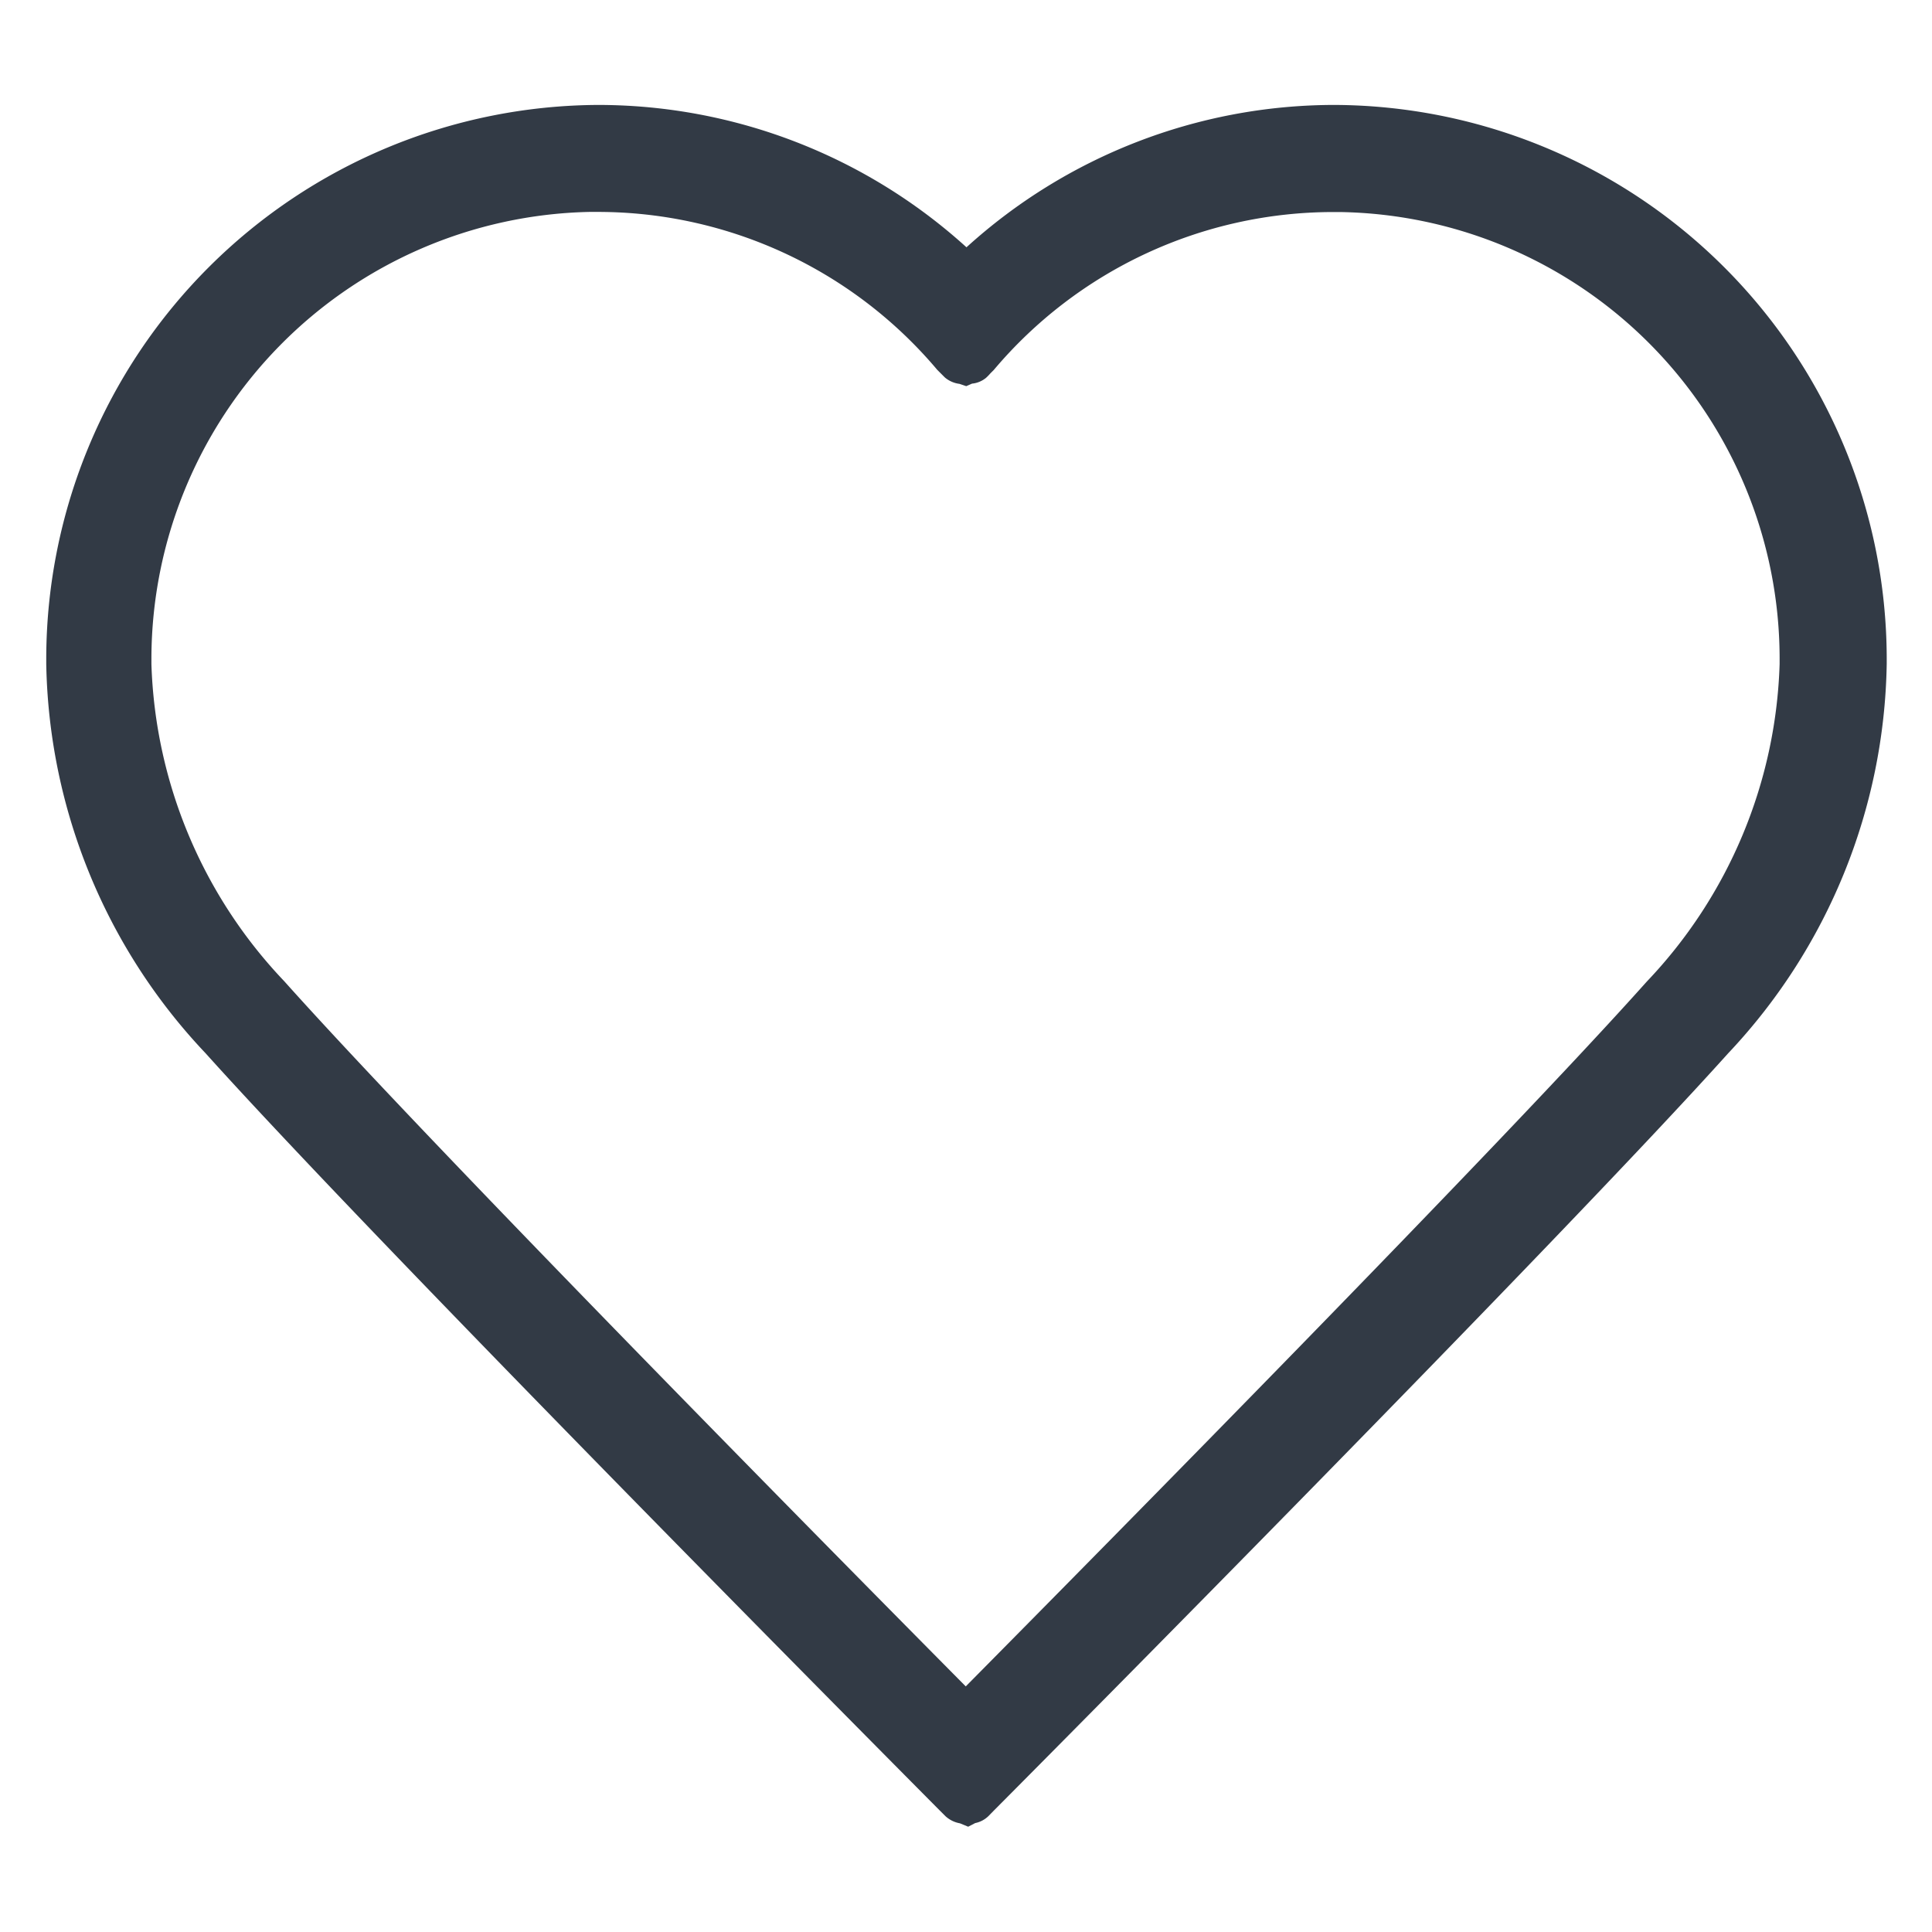 <svg xmlns="http://www.w3.org/2000/svg" width="16" height="16" viewBox="0 0 16 16">
  <g id="Merkzettel" transform="translate(-60.688 -22.401)">
    <rect id="Rechteck_1101" data-name="Rechteck 1101" width="16" height="16" transform="translate(60.688 22.401)" fill="none"/>
    <path id="Pfad_387" data-name="Pfad 387" d="M71.733,23.27h0a4.537,4.537,0,0,0-3.041,1.179,4.543,4.543,0,0,0-3.042-1.179h0a4.592,4.592,0,0,0-4.579,4.575V27.9a4.809,4.809,0,0,0,1.319,3.223c1.285,1.43,4.975,5.158,6.081,6.272l.047.047a.24.24,0,0,0,.12.059l.068.028.058-.03a.221.221,0,0,0,.109-.057l.047-.048c.476-.478,4.687-4.721,6.079-6.269A4.808,4.808,0,0,0,76.313,27.9v-.056A4.592,4.592,0,0,0,71.733,23.27Zm-2.879,2.26a.437.437,0,0,0,.036-.037l.028-.028a3.679,3.679,0,0,1,2.81-1.308h.057a3.7,3.7,0,0,1,3.641,3.689V27.9a3.987,3.987,0,0,1-1.1,2.63l0,0c-1.183,1.325-4.508,4.693-5.64,5.837-1.131-1.141-4.446-4.5-5.644-5.84a3.989,3.989,0,0,1-1.1-2.626v-.056a3.706,3.706,0,0,1,3.627-3.689h.072a3.677,3.677,0,0,1,2.809,1.308l.03.03.033.033a.231.231,0,0,0,.121.053l.056.019.048-.021A.215.215,0,0,0,68.854,25.53Z" fill="#323a45"/>
  </g>
</svg>

